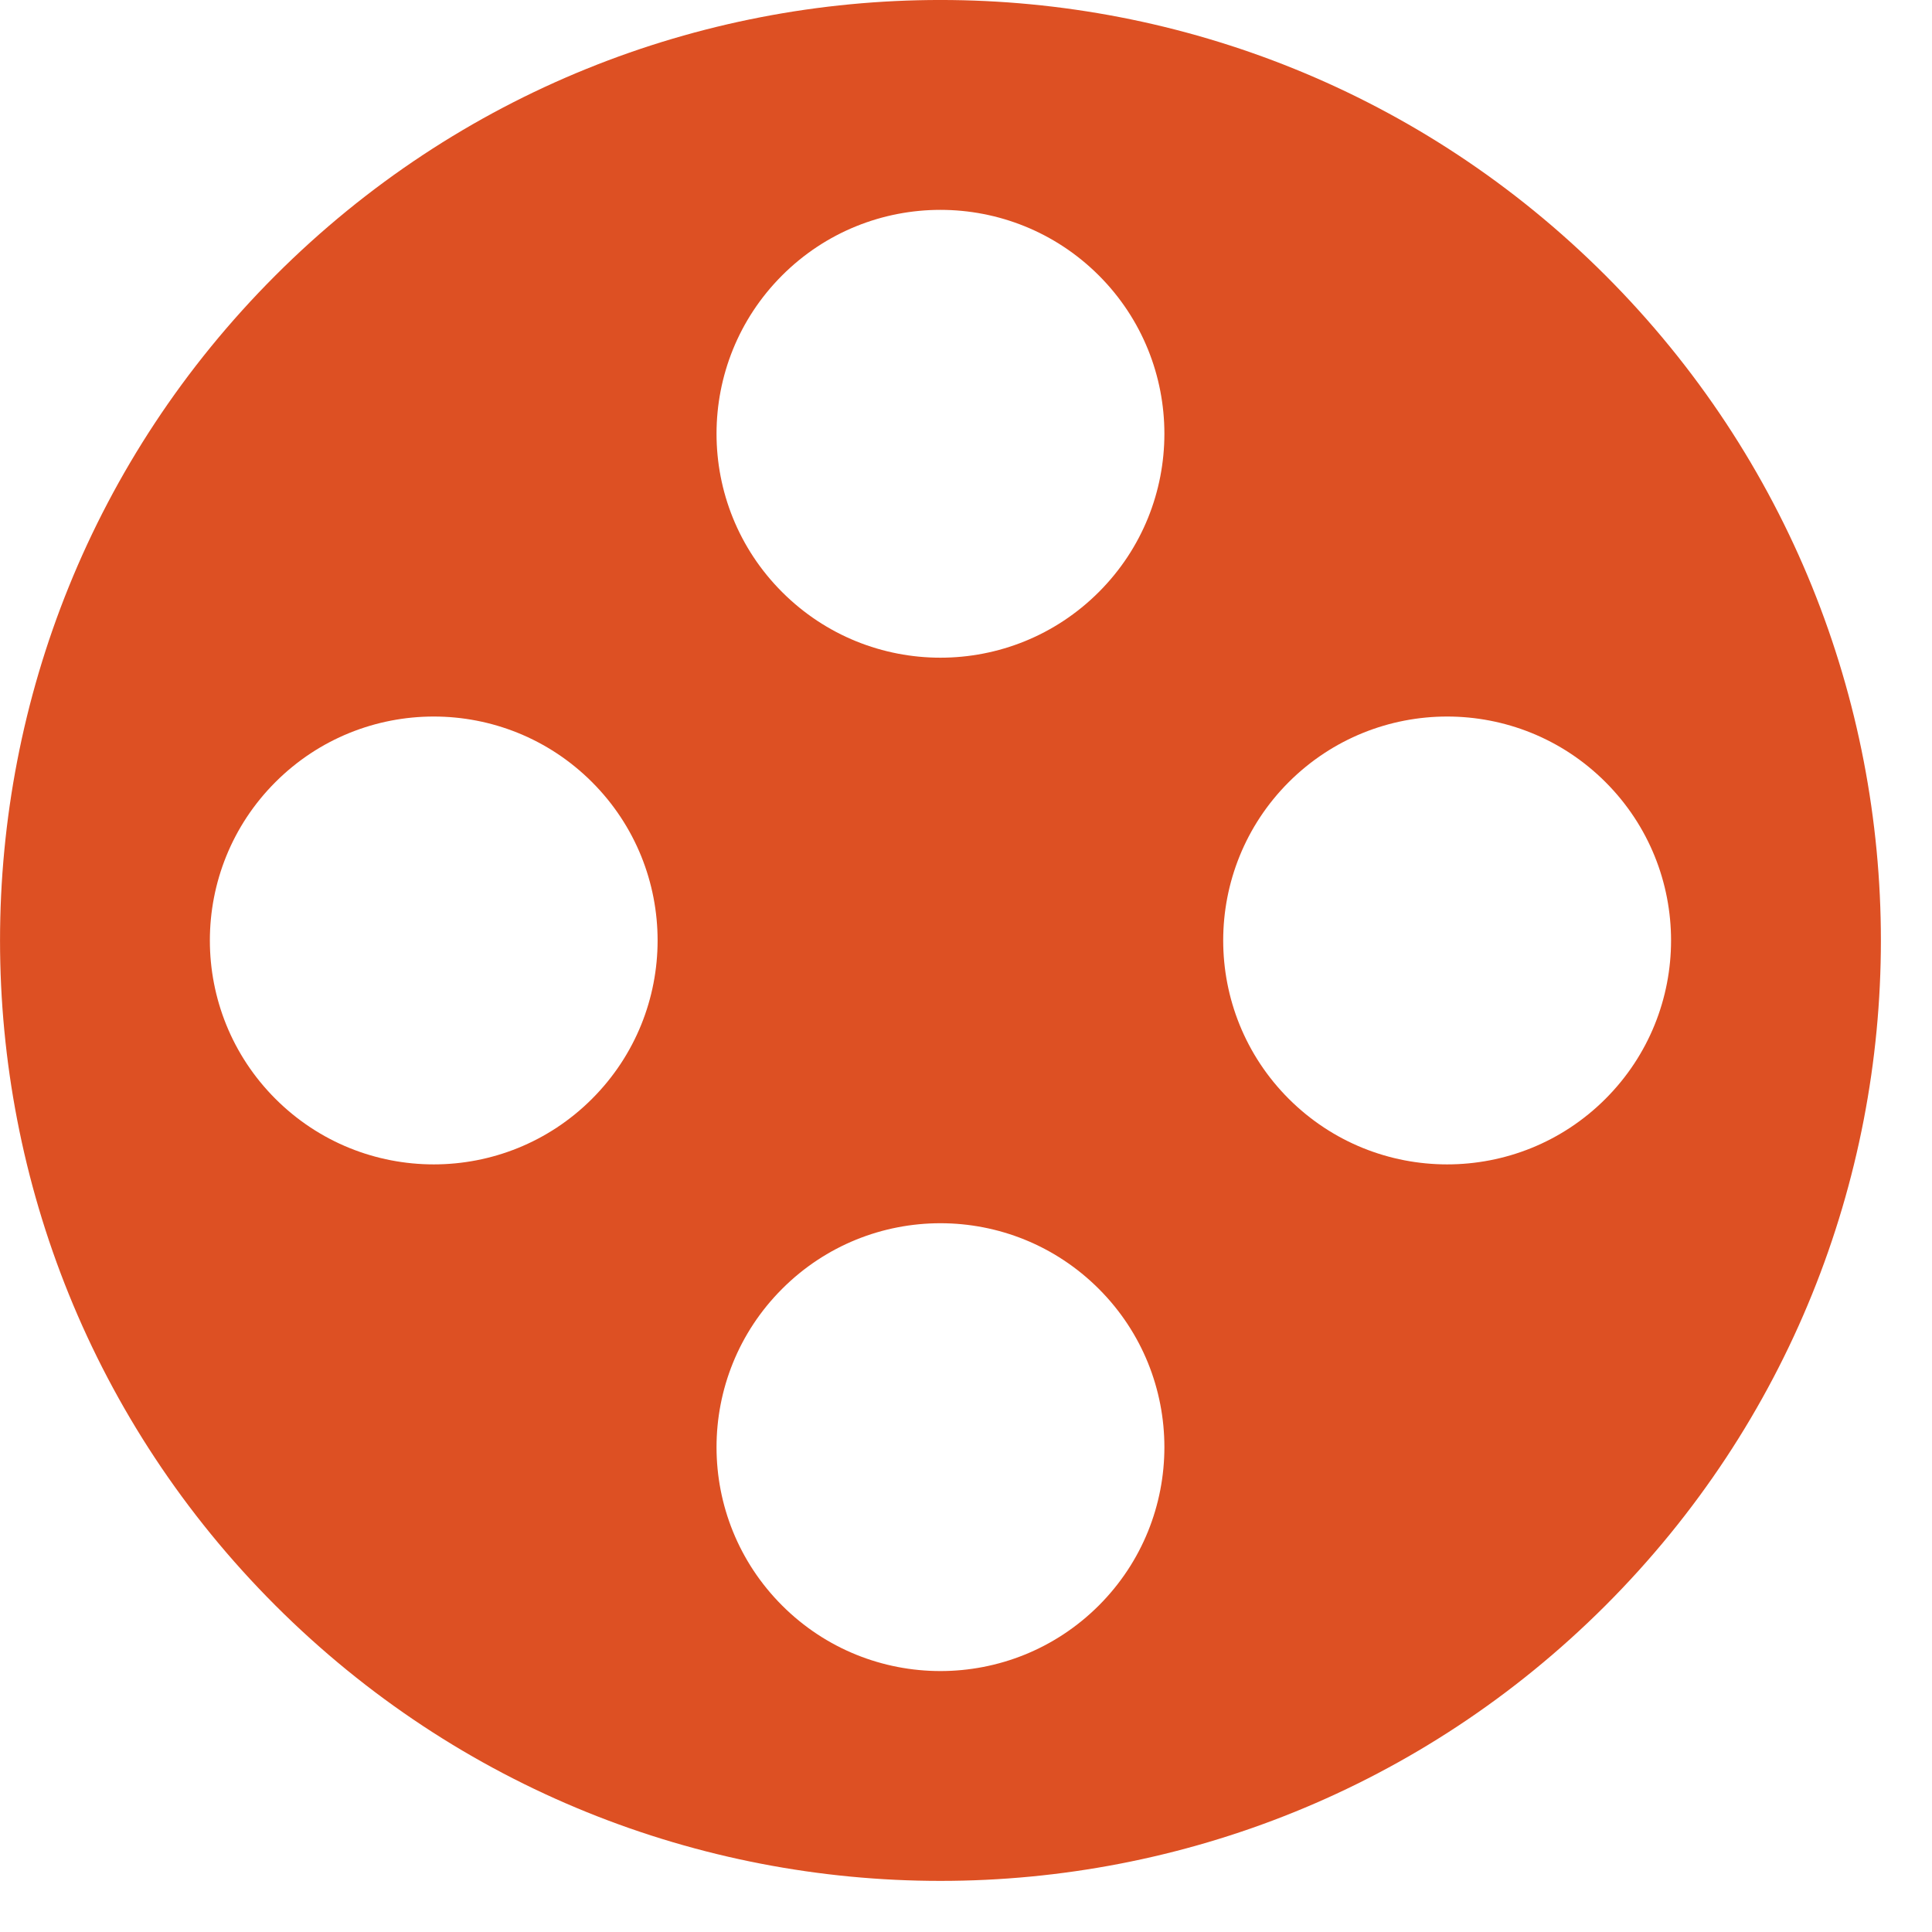 <?xml version="1.0" encoding="UTF-8"?> <svg xmlns="http://www.w3.org/2000/svg" width="16" height="16" viewBox="0 0 16 16" fill="none"><path d="M2.281 2.281C5.323 -0.761 10.254 -0.76 13.296 2.281C16.337 5.323 16.337 10.254 13.296 13.296C10.254 16.337 5.323 16.337 2.281 13.296C-0.76 10.255 -0.76 5.322 2.281 2.281ZM6.477 10.674C5.753 11.398 5.753 12.572 6.477 13.296C7.201 14.02 8.375 14.02 9.1 13.296C9.824 12.572 9.824 11.398 9.1 10.674C8.375 9.949 7.201 9.949 6.477 10.674ZM10.673 6.477C9.949 7.201 9.949 8.376 10.673 9.1C11.398 9.824 12.572 9.824 13.296 9.1C14.02 8.376 14.02 7.201 13.296 6.477C12.572 5.753 11.398 5.753 10.673 6.477ZM2.281 6.477C1.557 7.201 1.557 8.376 2.281 9.1C3.005 9.824 4.179 9.824 4.903 9.1C5.627 8.376 5.627 7.201 4.903 6.477C4.179 5.753 3.005 5.753 2.281 6.477ZM6.477 2.281C5.753 3.005 5.753 4.179 6.477 4.903C7.201 5.628 8.375 5.628 9.1 4.903C9.824 4.179 9.824 3.005 9.1 2.281C8.375 1.557 7.201 1.557 6.477 2.281Z" fill="#DD5023"></path></svg> 